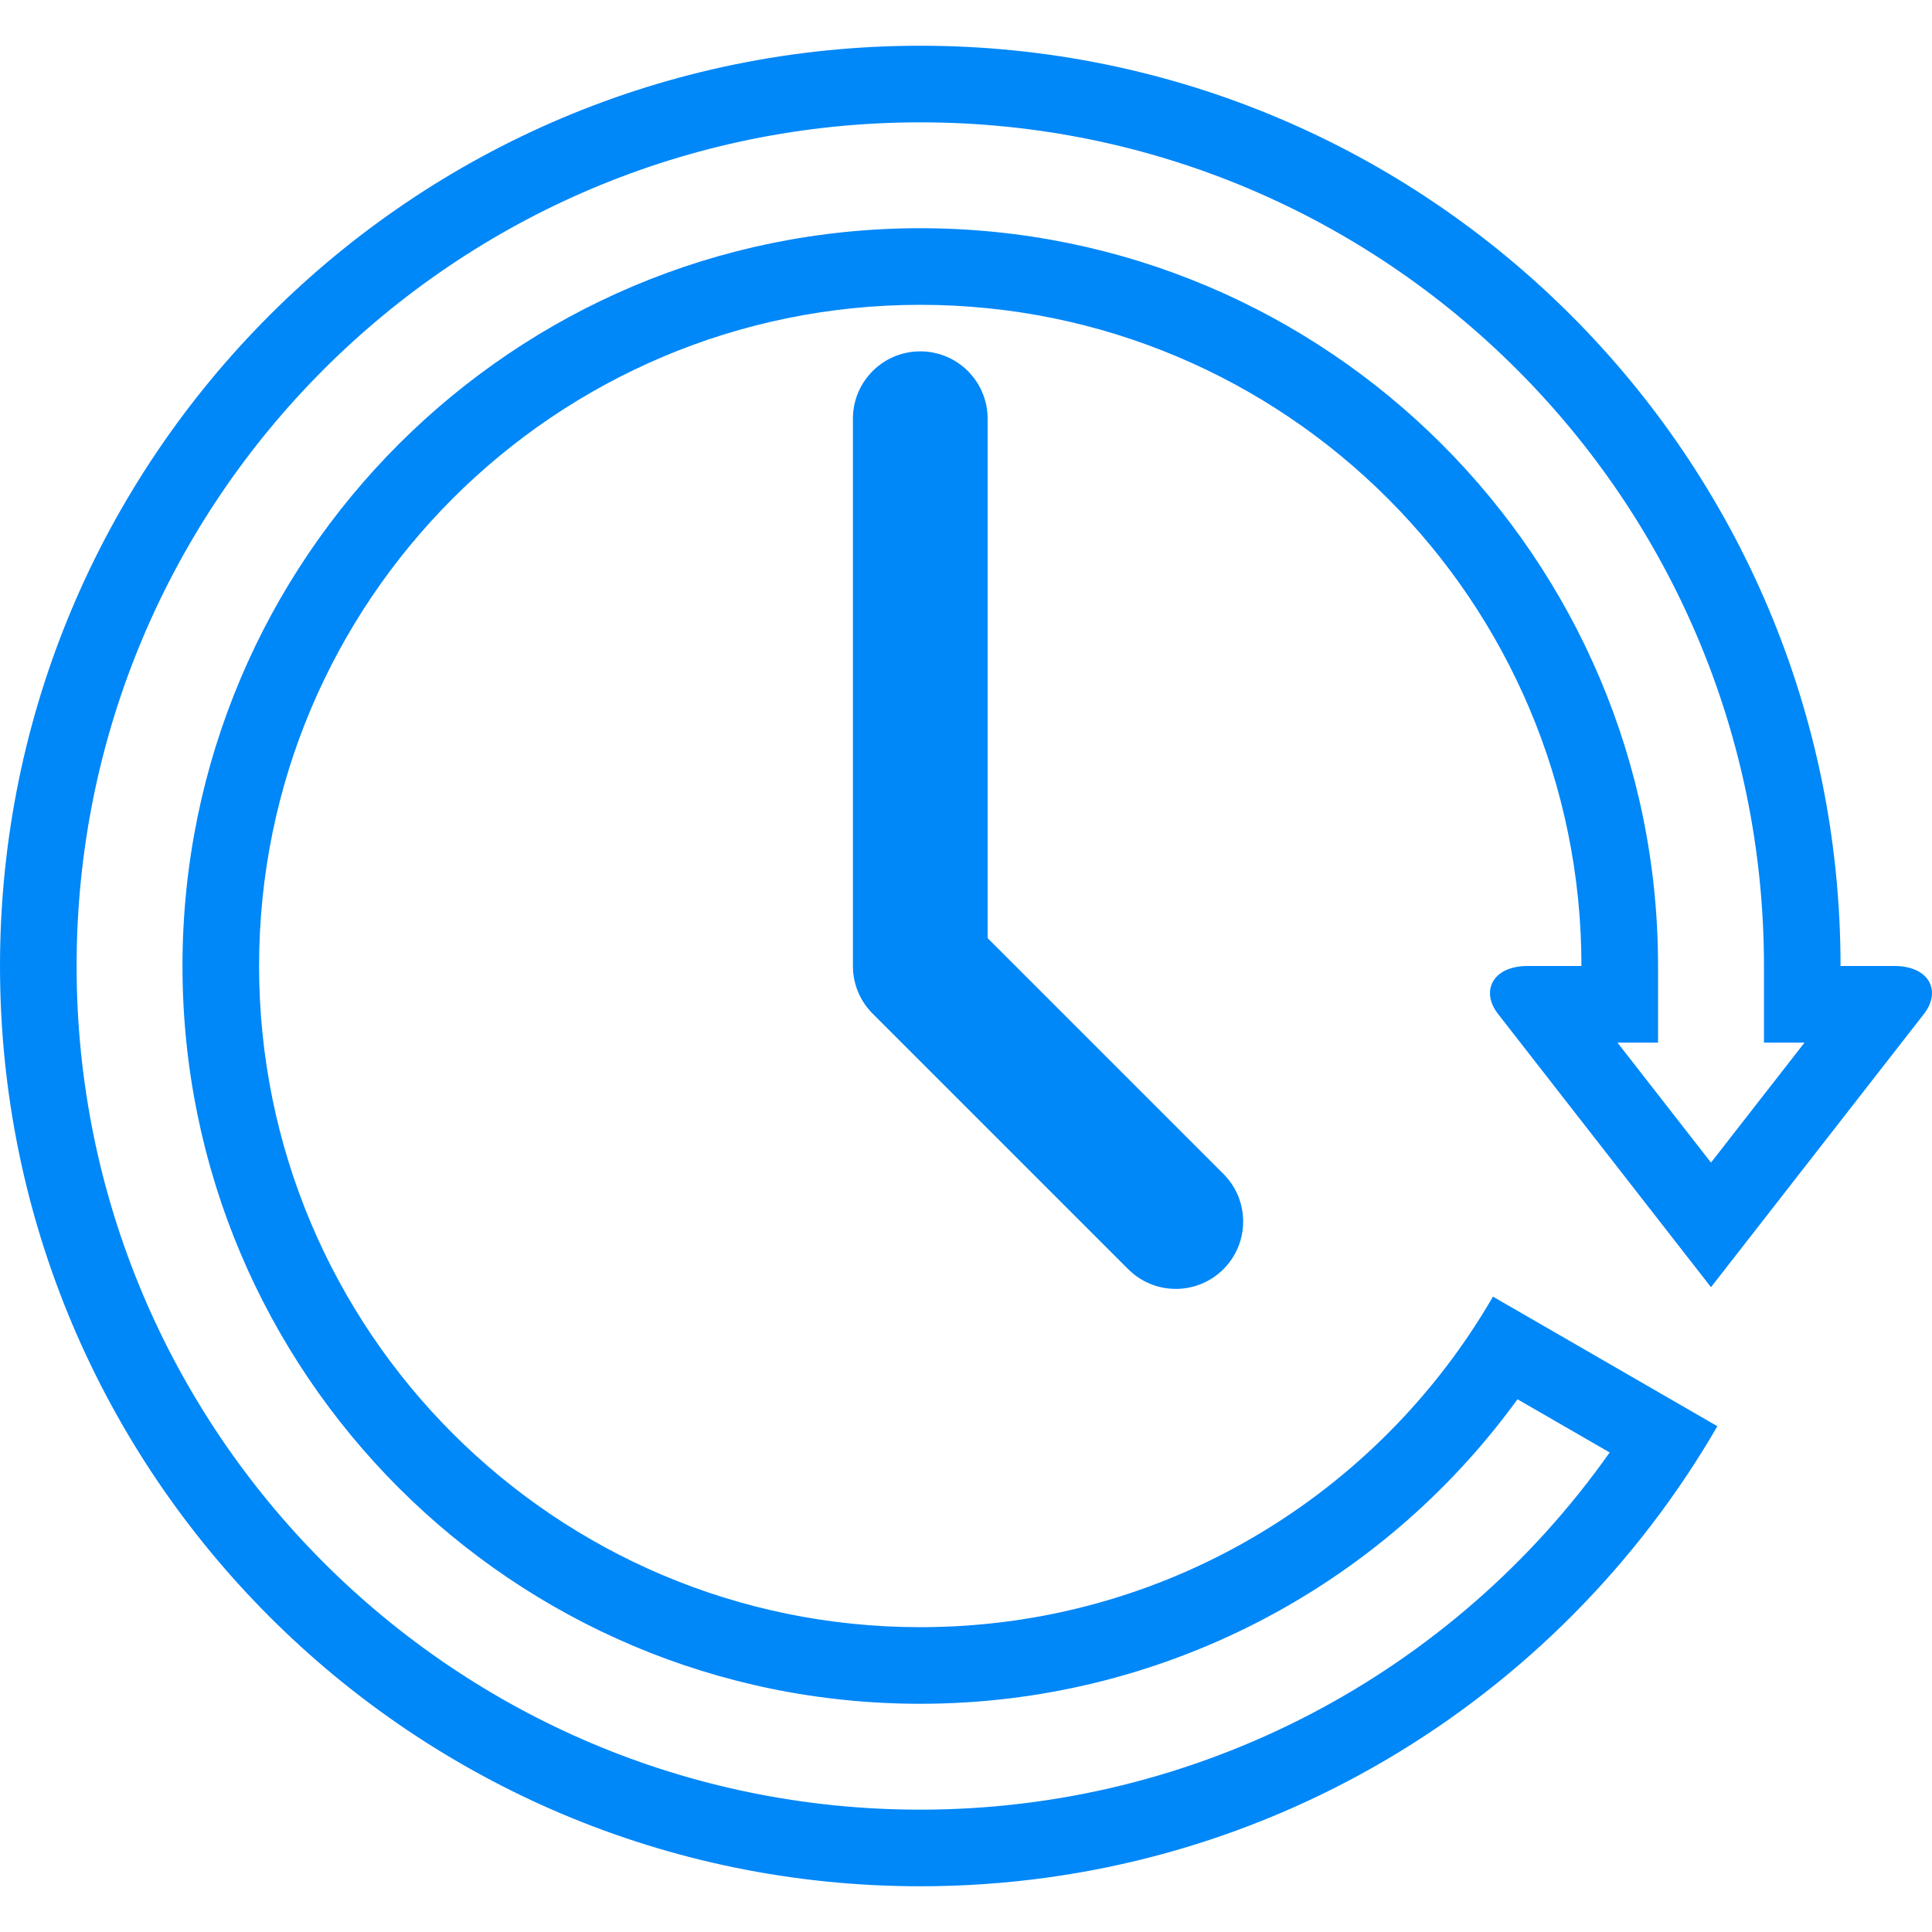 <?xml version="1.0" encoding="UTF-8"?>
<!DOCTYPE svg PUBLIC "-//W3C//DTD SVG 1.1//EN" "http://www.w3.org/Graphics/SVG/1.1/DTD/svg11.dtd">
<svg xmlns="http://www.w3.org/2000/svg" xml:space="preserve" width="512px" height="512px" version="1.1" style="shape-rendering:geometricPrecision; text-rendering:geometricPrecision; image-rendering:optimizeQuality; fill-rule:evenodd; clip-rule:evenodd" viewBox="0 0 512 512" xmlns:xlink="http://www.w3.org/1999/xlink">
    <defs>
        <style type="text/css">
        <![CDATA[
            .fil1 {fill:#0087F8}
        ]]>
        </style>
    </defs>
    <path class="fil1" d="M231.26 268.62l67.72 67.72c3.23,3.23 7.69,5.23 12.62,5.23 9.86,0 17.85,-7.99 17.85,-17.85 0,-4.93 -2,-9.39 -5.23,-12.62l-62.49 -62.49 0 -137.65c0,-9.86 -7.99,-17.85 -17.85,-17.85 -9.86,0 -17.85,7.99 -17.85,17.85l0 145.04c0,4.93 2,9.39 5.23,12.62zm12.62 231.26c90.26,0 169.07,-49.04 211.24,-121.92l-59.47 -34.34c-30.3,52.37 -86.92,87.6 -151.77,87.6 -96.77,0 -175.22,-78.45 -175.22,-175.22 0,-96.77 78.45,-175.22 175.22,-175.22 96.77,0 175.22,78.45 175.22,175.22l-14.28 0c-9.27,0 -12.52,6.69 -7.82,12.71l56.43 72.41 56.43 -72.41c4.7,-6.03 1.46,-12.71 -7.81,-12.71l-14.29 0c0,-134.69 -109.19,-243.88 -243.88,-243.88 -134.69,0 -243.88,109.19 -243.88,243.88 0,134.69 109.19,243.88 243.88,243.88zm182.7 -114.96c-41.65,58.99 -109.42,94.66 -182.7,94.66 -123.49,0 -223.58,-100.09 -223.58,-223.58 0,-123.49 100.09,-223.58 223.58,-223.58 123.49,0 223.59,100.09 223.59,223.58l0 20.3 10.75 0 -24.79 31.8 -24.79 -31.8 10.76 0 0 -20.3c0,-107.97 -87.54,-195.52 -195.52,-195.52 -107.97,0 -195.52,87.55 -195.52,195.52 0,107.97 87.55,195.52 195.52,195.52 63.19,0 121.75,-30.37 158.27,-80.7l24.43 14.1z"/>
</svg>